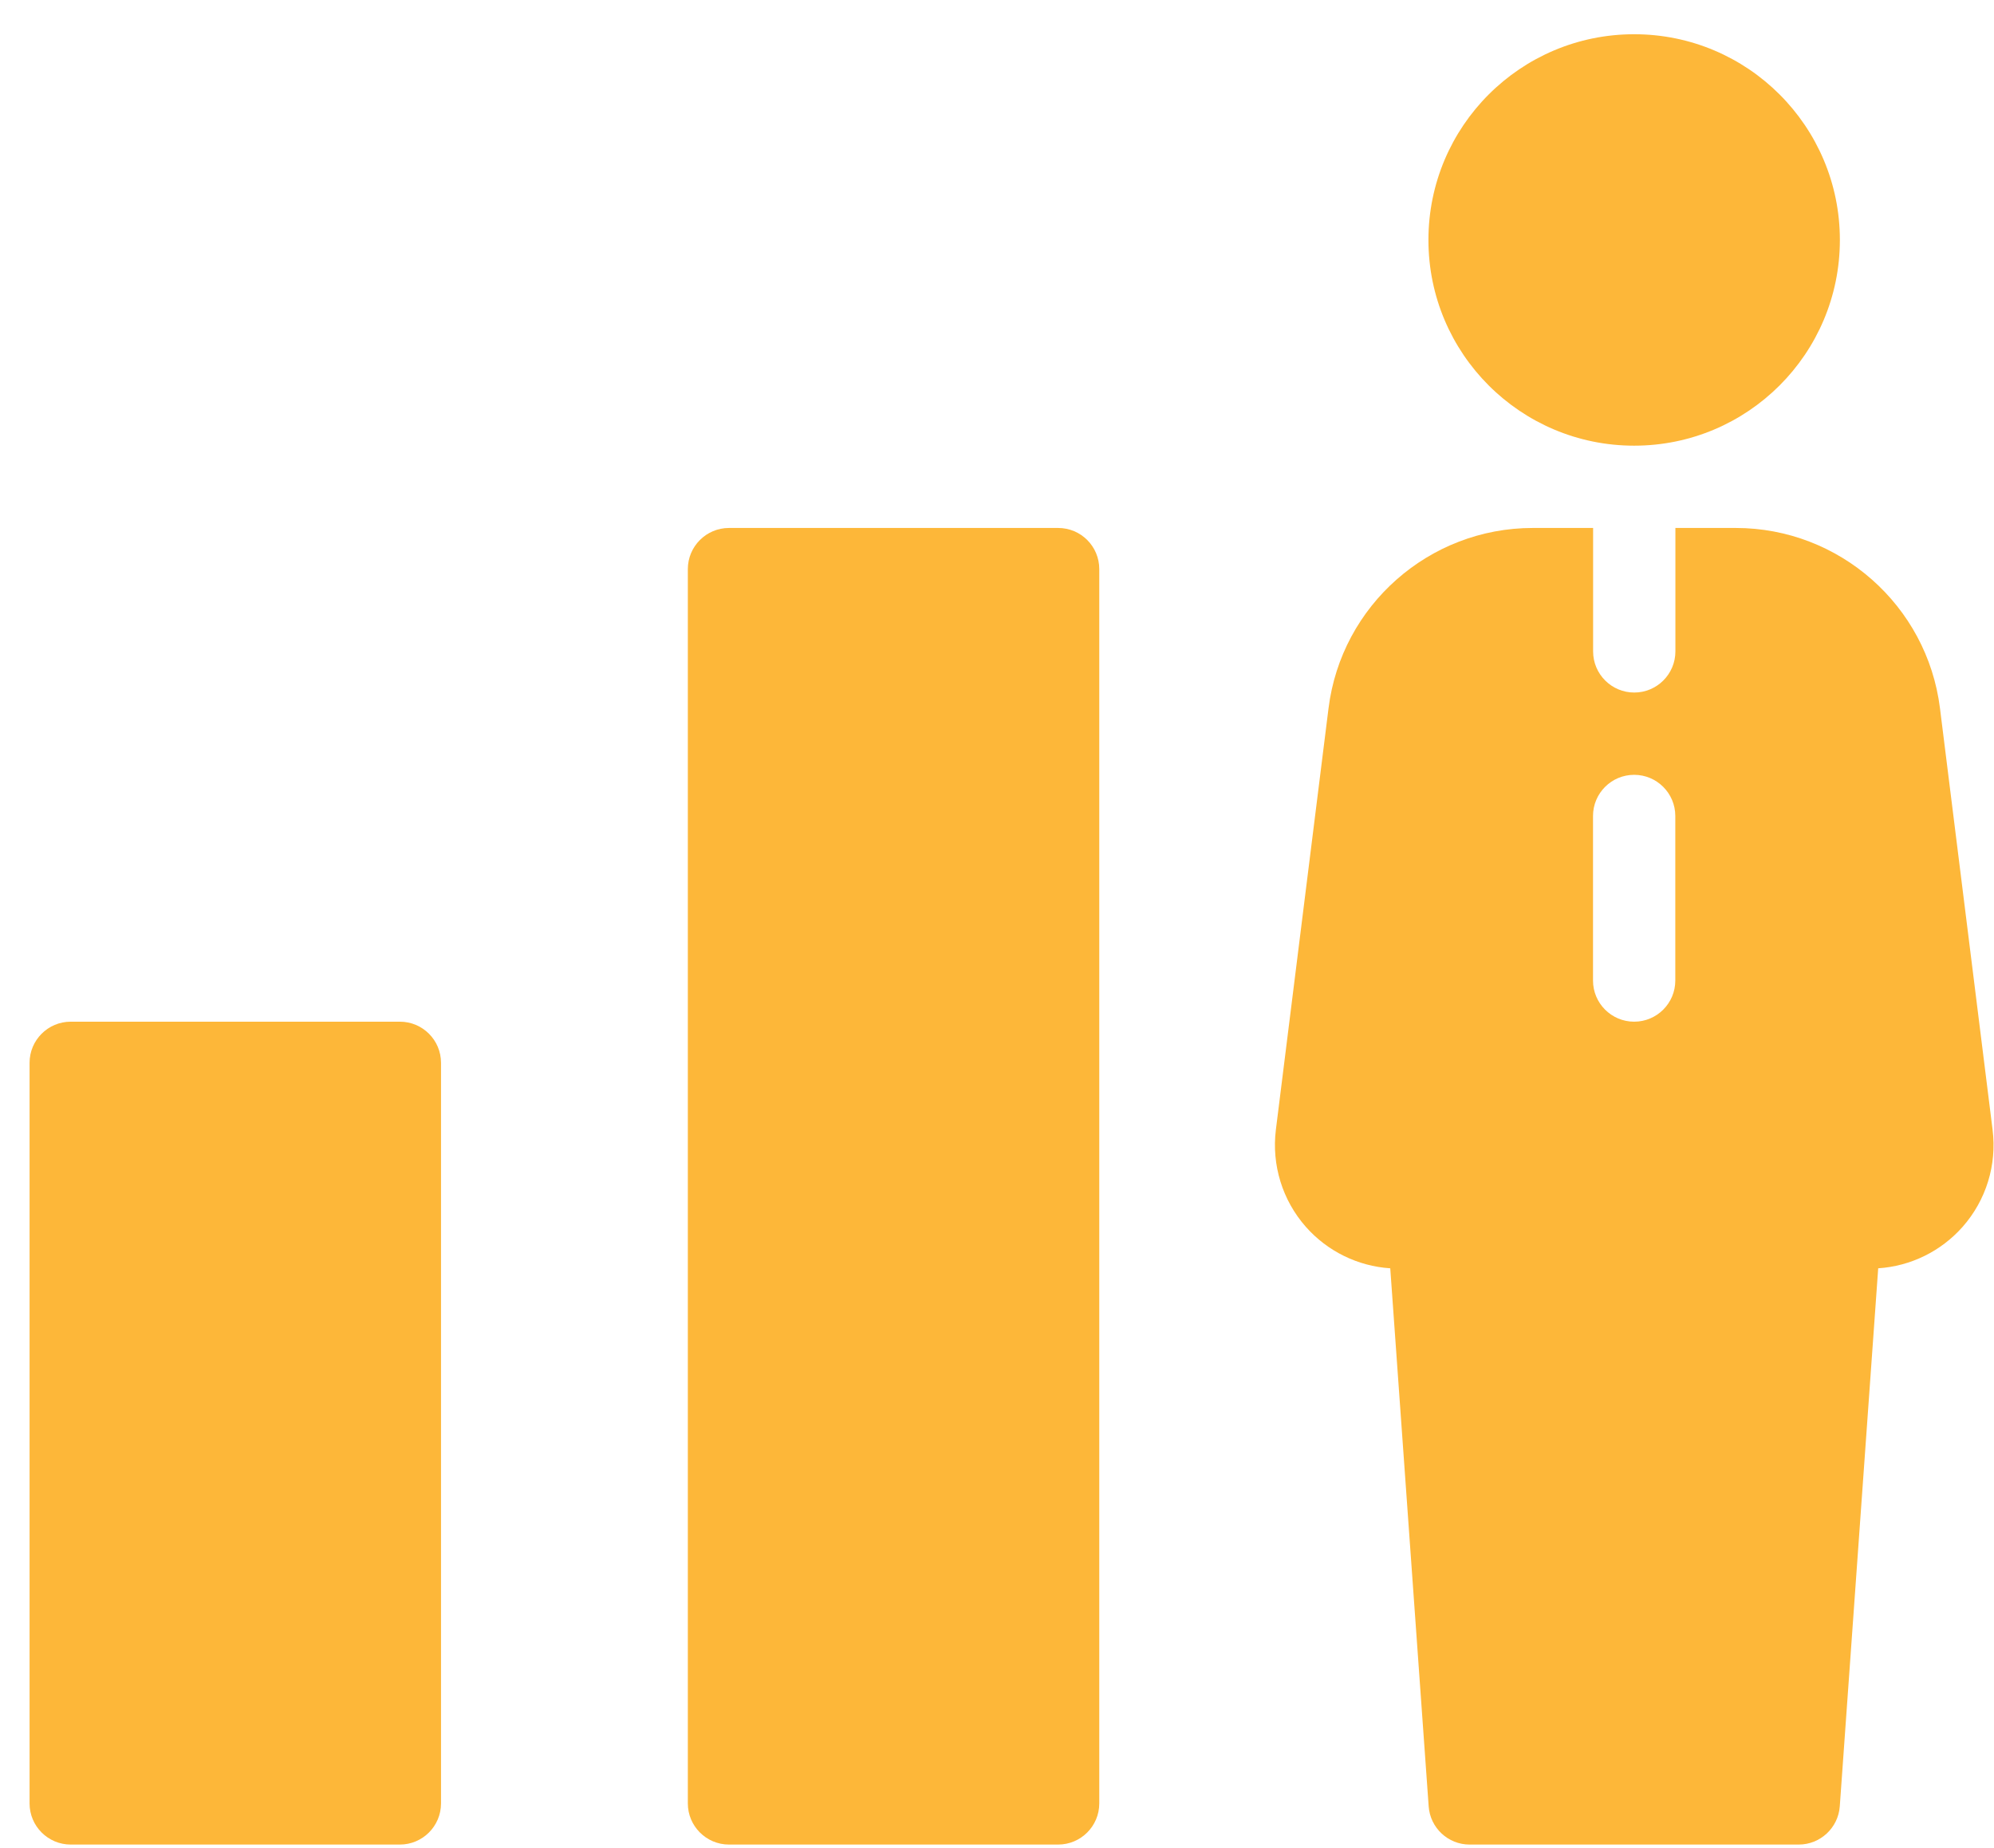 <?xml version="1.0" encoding="UTF-8"?>
<svg width="41px" height="38px" viewBox="0 0 41 38" version="1.1" xmlns="http://www.w3.org/2000/svg" xmlns:xlink="http://www.w3.org/1999/xlink">
    <!-- Generator: Sketch 52.5 (67469) - http://www.bohemiancoding.com/sketch -->
    <title>Group 3</title>
    <desc>Created with Sketch.</desc>
    <g id="Desktop" stroke="none" stroke-width="1" fill="none" fill-rule="evenodd">
        <g id="Focus-" transform="translate(-955, -469)" fill="#FDB739">
            <g id="Group-3" transform="translate(955.578, 469.644)">
                <circle id="Oval" cx="33.023" cy="4.29" r="4.23"></circle>
                <path d="M40.393,22.587 L39.311,13.918 C39.047,11.804 37.241,10.212 35.113,10.212 L33.871,10.212 L33.871,12.75 C33.871,13.217 33.492,13.596 33.025,13.596 C32.558,13.596 32.179,13.217 32.179,12.75 L32.179,10.212 L30.937,10.212 C28.808,10.212 27.003,11.804 26.739,13.918 L25.656,22.587 C25.567,23.31 25.79,24.035 26.272,24.582 C26.717,25.086 27.341,25.391 28.008,25.435 L28.798,36.499 C28.829,36.94 29.196,37.284 29.639,37.284 L36.407,37.284 C36.85,37.284 37.219,36.94 37.251,36.499 L38.041,25.435 C38.708,25.391 39.332,25.086 39.777,24.582 C40.26,24.035 40.483,23.31 40.393,22.587 Z M33.869,19.518 C33.869,19.985 33.49,20.364 33.023,20.364 C32.556,20.364 32.177,19.985 32.177,19.518 L32.177,16.134 C32.177,15.667 32.556,15.288 33.023,15.288 C33.49,15.288 33.869,15.667 33.869,16.134 L33.869,19.518 Z" id="Shape" fill-rule="nonzero"></path>
                <path d="M7.644,20.364 L0.876,20.364 C0.409,20.364 0.03,20.743 0.03,21.21 L0.03,36.438 C0.03,36.905 0.409,37.284 0.876,37.284 L7.644,37.284 C8.111,37.284 8.49,36.905 8.49,36.438 L8.49,21.21 C8.49,20.743 8.112,20.364 7.644,20.364 Z" id="Path"></path>
                <path d="M21.179,10.212 L14.411,10.212 C13.945,10.212 13.565,10.591 13.565,11.058 L13.565,36.438 C13.565,36.905 13.945,37.284 14.411,37.284 L21.179,37.284 C21.646,37.284 22.025,36.905 22.025,36.438 L22.025,11.058 C22.025,10.591 21.648,10.212 21.179,10.212 Z" id="Path"></path>
            </g>
        </g>
    </g>
</svg>